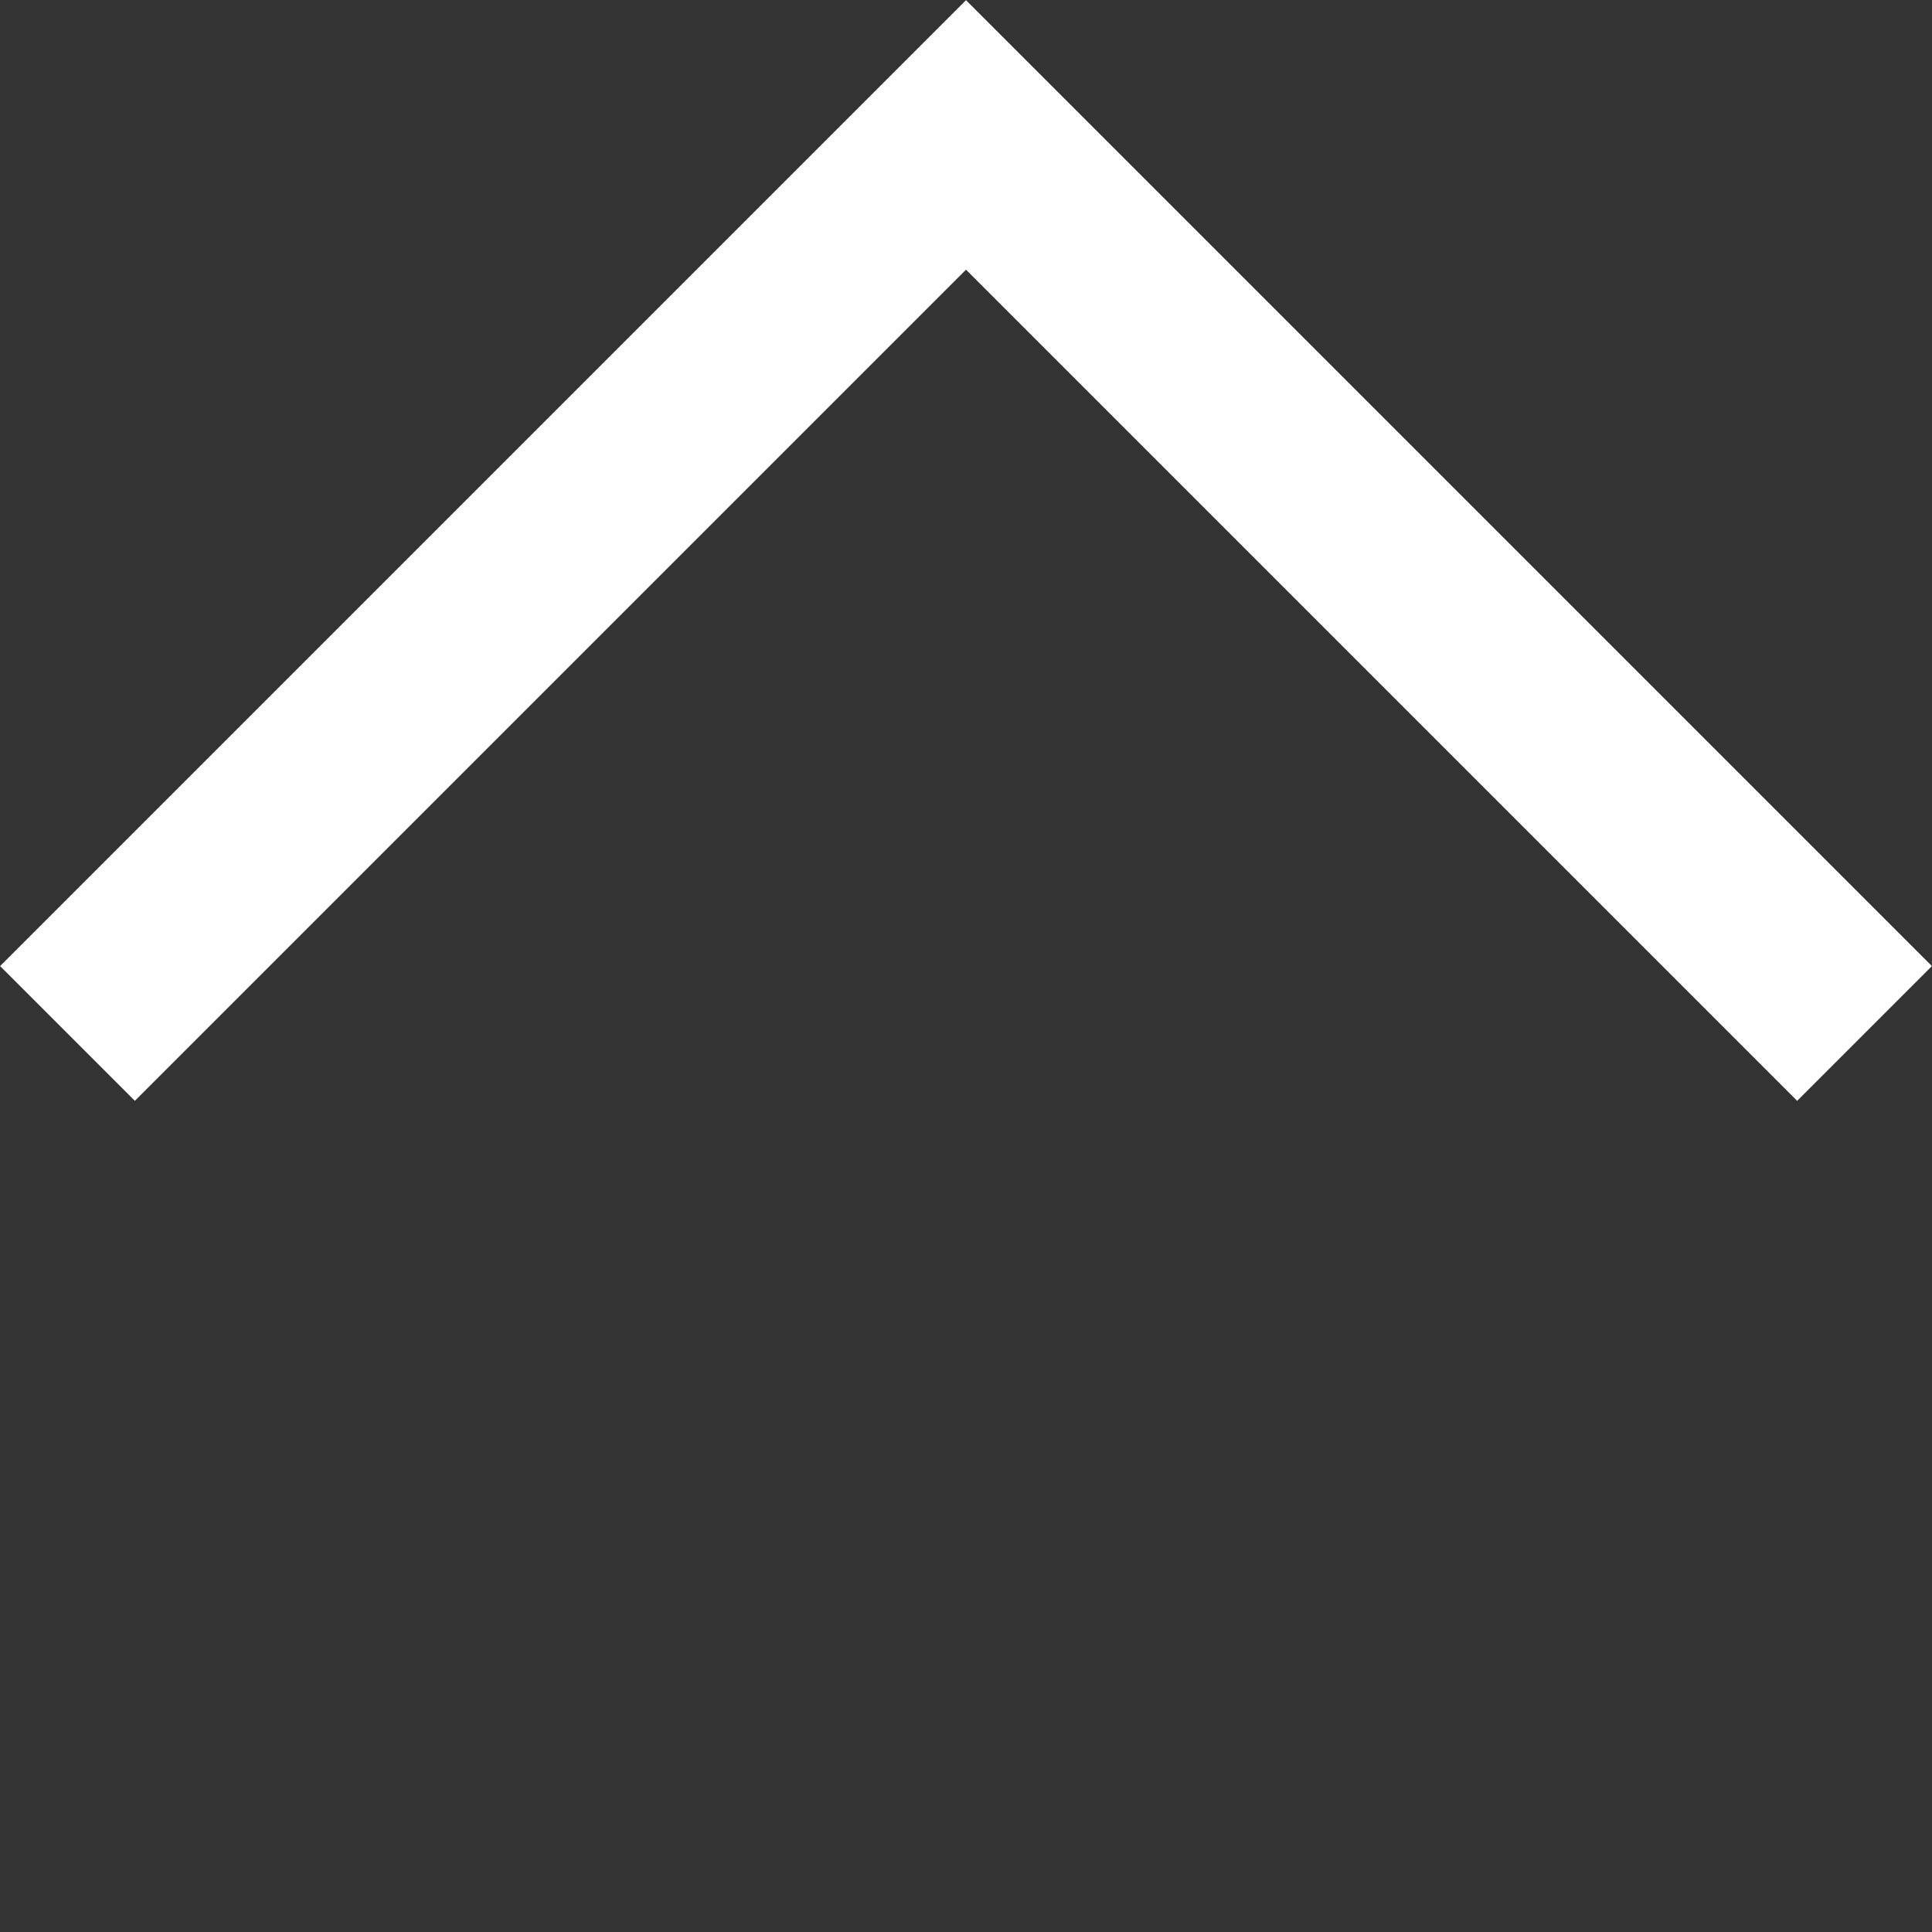 <svg xmlns="http://www.w3.org/2000/svg" width="10.138" height="10.138" viewBox="0 0 10.138 10.138">
  <rect x="0" y="0" width="10.138" height="10.138" fill="#333333" stroke="none"/>
  <path id="パス_119" data-name="パス 119" d="M7.168,7.168H0v-1H6.168V0h1Z" transform="translate(5.069 10.138) rotate(-135)" fill="#fff"/>
</svg>
